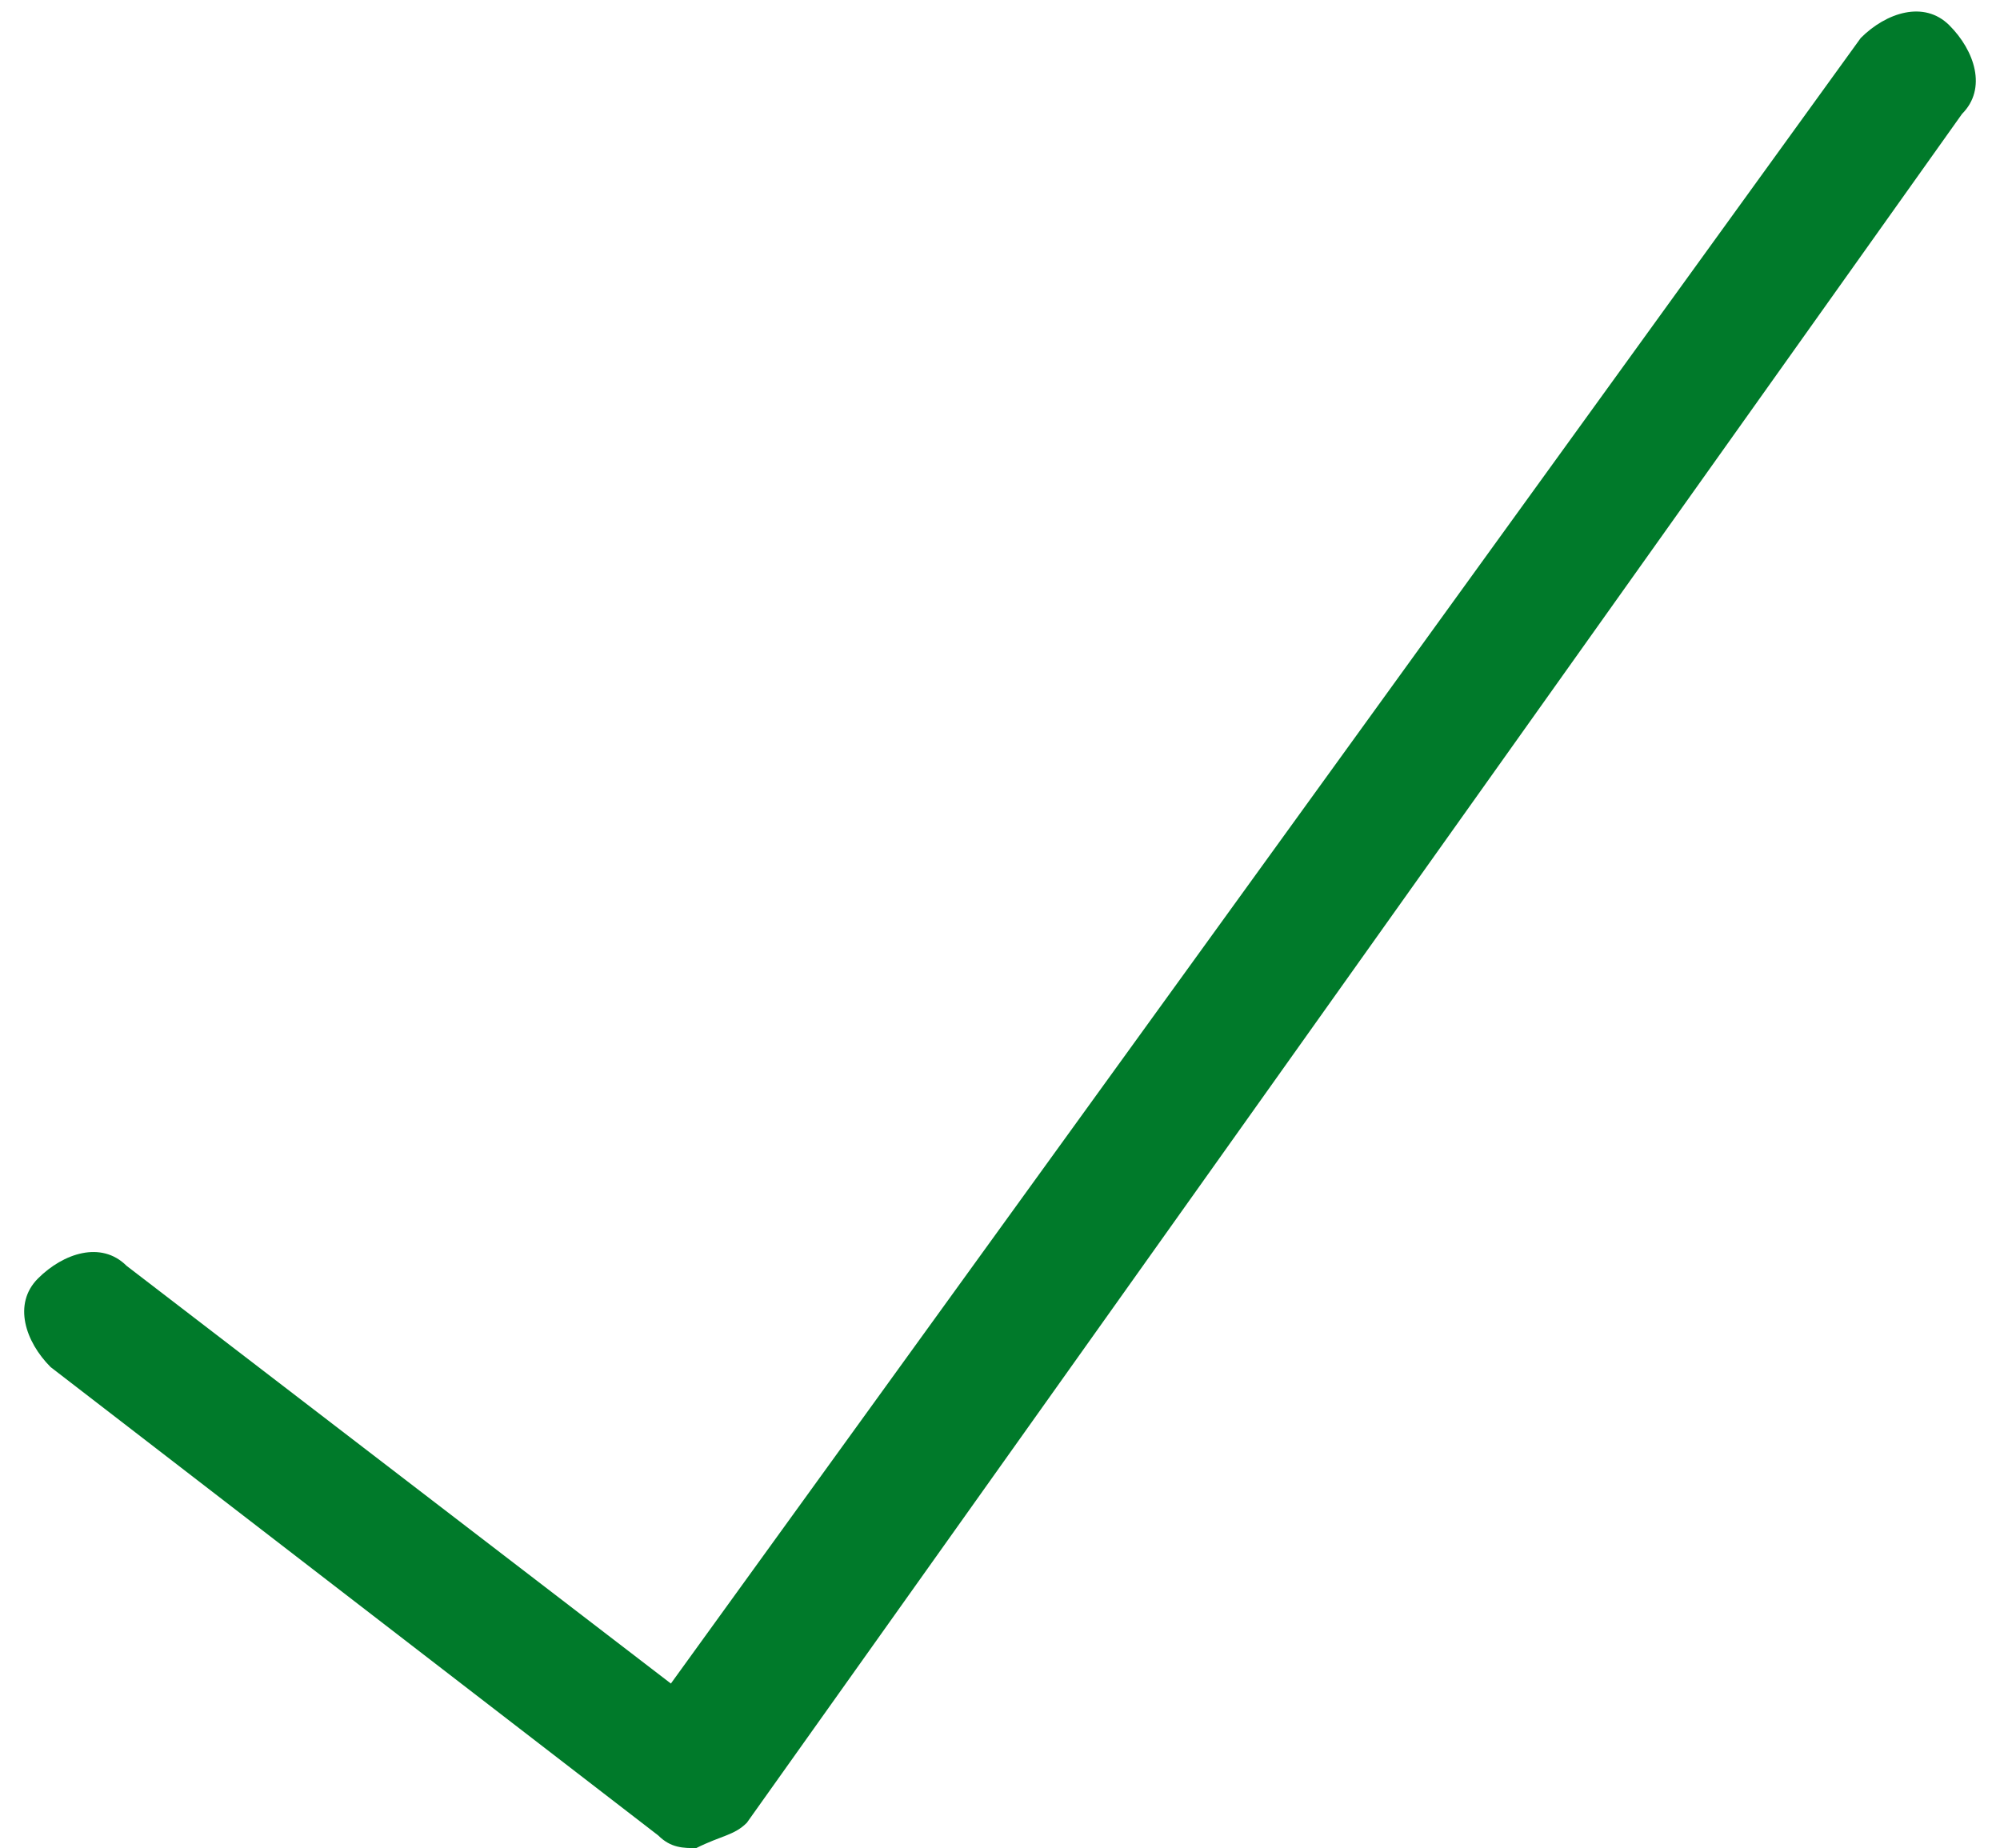<?xml version="1.0" encoding="utf-8"?>
<!-- Generator: Adobe Illustrator 26.3.1, SVG Export Plug-In . SVG Version: 6.00 Build 0)  -->
<svg version="1.1" id="Layer_1" xmlns="http://www.w3.org/2000/svg" xmlns:xlink="http://www.w3.org/1999/xlink" x="0px" y="0px"
	 viewBox="0 0 15.8 14.6" style="enable-background:new 0 0 15.8 14.6;" xml:space="preserve">
<style type="text/css">
	.st0{fill:#007A2A;}
</style>
<g id="Path_1262">
	<path class="st0" d="M5.5,14.6c-0.1,0-0.2,0-0.3-0.1l-4.8-3.7c-0.2-0.2-0.3-0.5-0.1-0.7C0.5,9.9,0.8,9.8,1,10l4.3,3.3l9.4-13
		c0.2-0.2,0.5-0.3,0.7-0.1c0.2,0.2,0.3,0.5,0.1,0.7L5.9,14.4C5.8,14.5,5.7,14.5,5.5,14.6C5.5,14.6,5.5,14.6,5.5,14.6z"/>
</g>
</svg>
